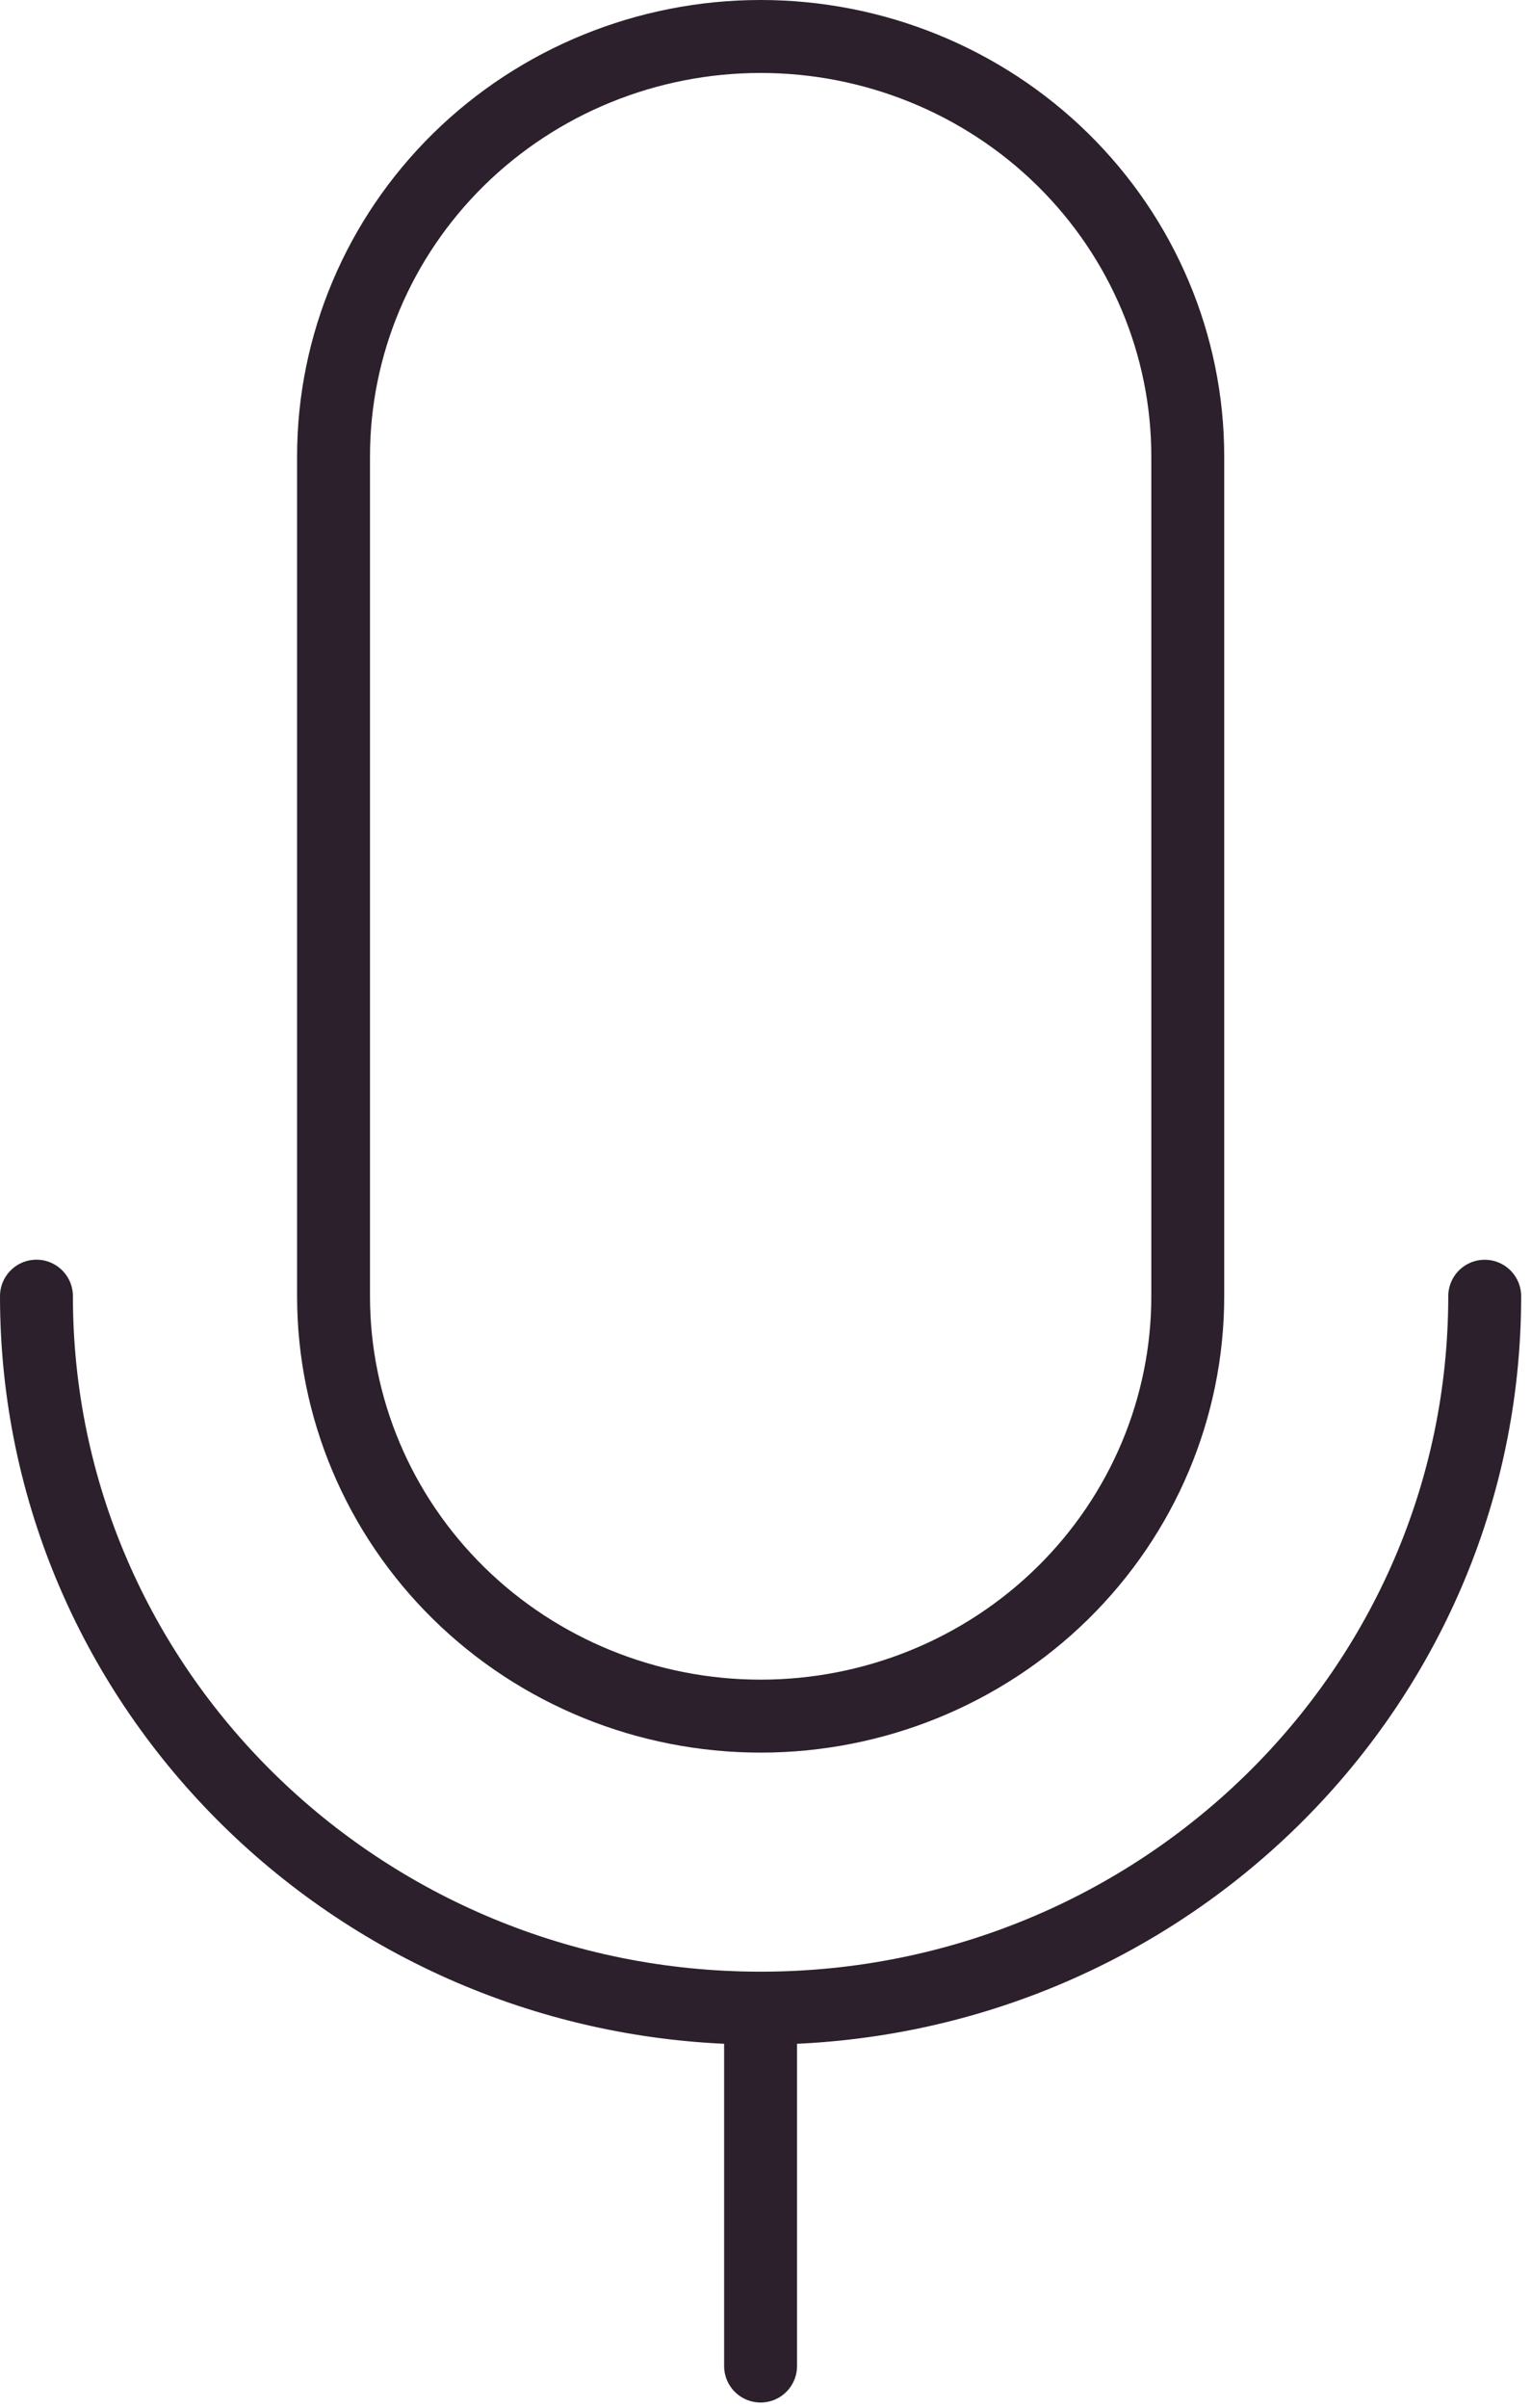 <svg width="42" height="66" viewBox="0 0 42 66" fill="none" xmlns="http://www.w3.org/2000/svg">
<path d="M32.584 35.532C32.584 38.584 31.349 41.512 29.152 43.671C26.955 45.83 23.974 47.042 20.867 47.042C17.76 47.042 14.779 45.83 12.582 43.671C10.385 41.512 9.15 38.584 9.15 35.532V12.511C9.15 9.458 10.385 6.53 12.582 4.371C14.779 2.213 17.76 1 20.867 1C23.974 1 26.955 2.213 29.152 4.371C31.349 6.53 32.584 9.458 32.584 12.511V35.532Z" stroke="#2B202B" stroke-width="2" stroke-linecap="round" stroke-linejoin="round"/>
<path d="M40.73 35.532C40.73 46.309 31.837 55.047 20.865 55.047M20.865 55.047C9.893 55.047 1 46.309 1 35.53M20.865 55.047V64.857" stroke="#2B202B" stroke-width="2" stroke-linecap="round" stroke-linejoin="round"/>
</svg>
